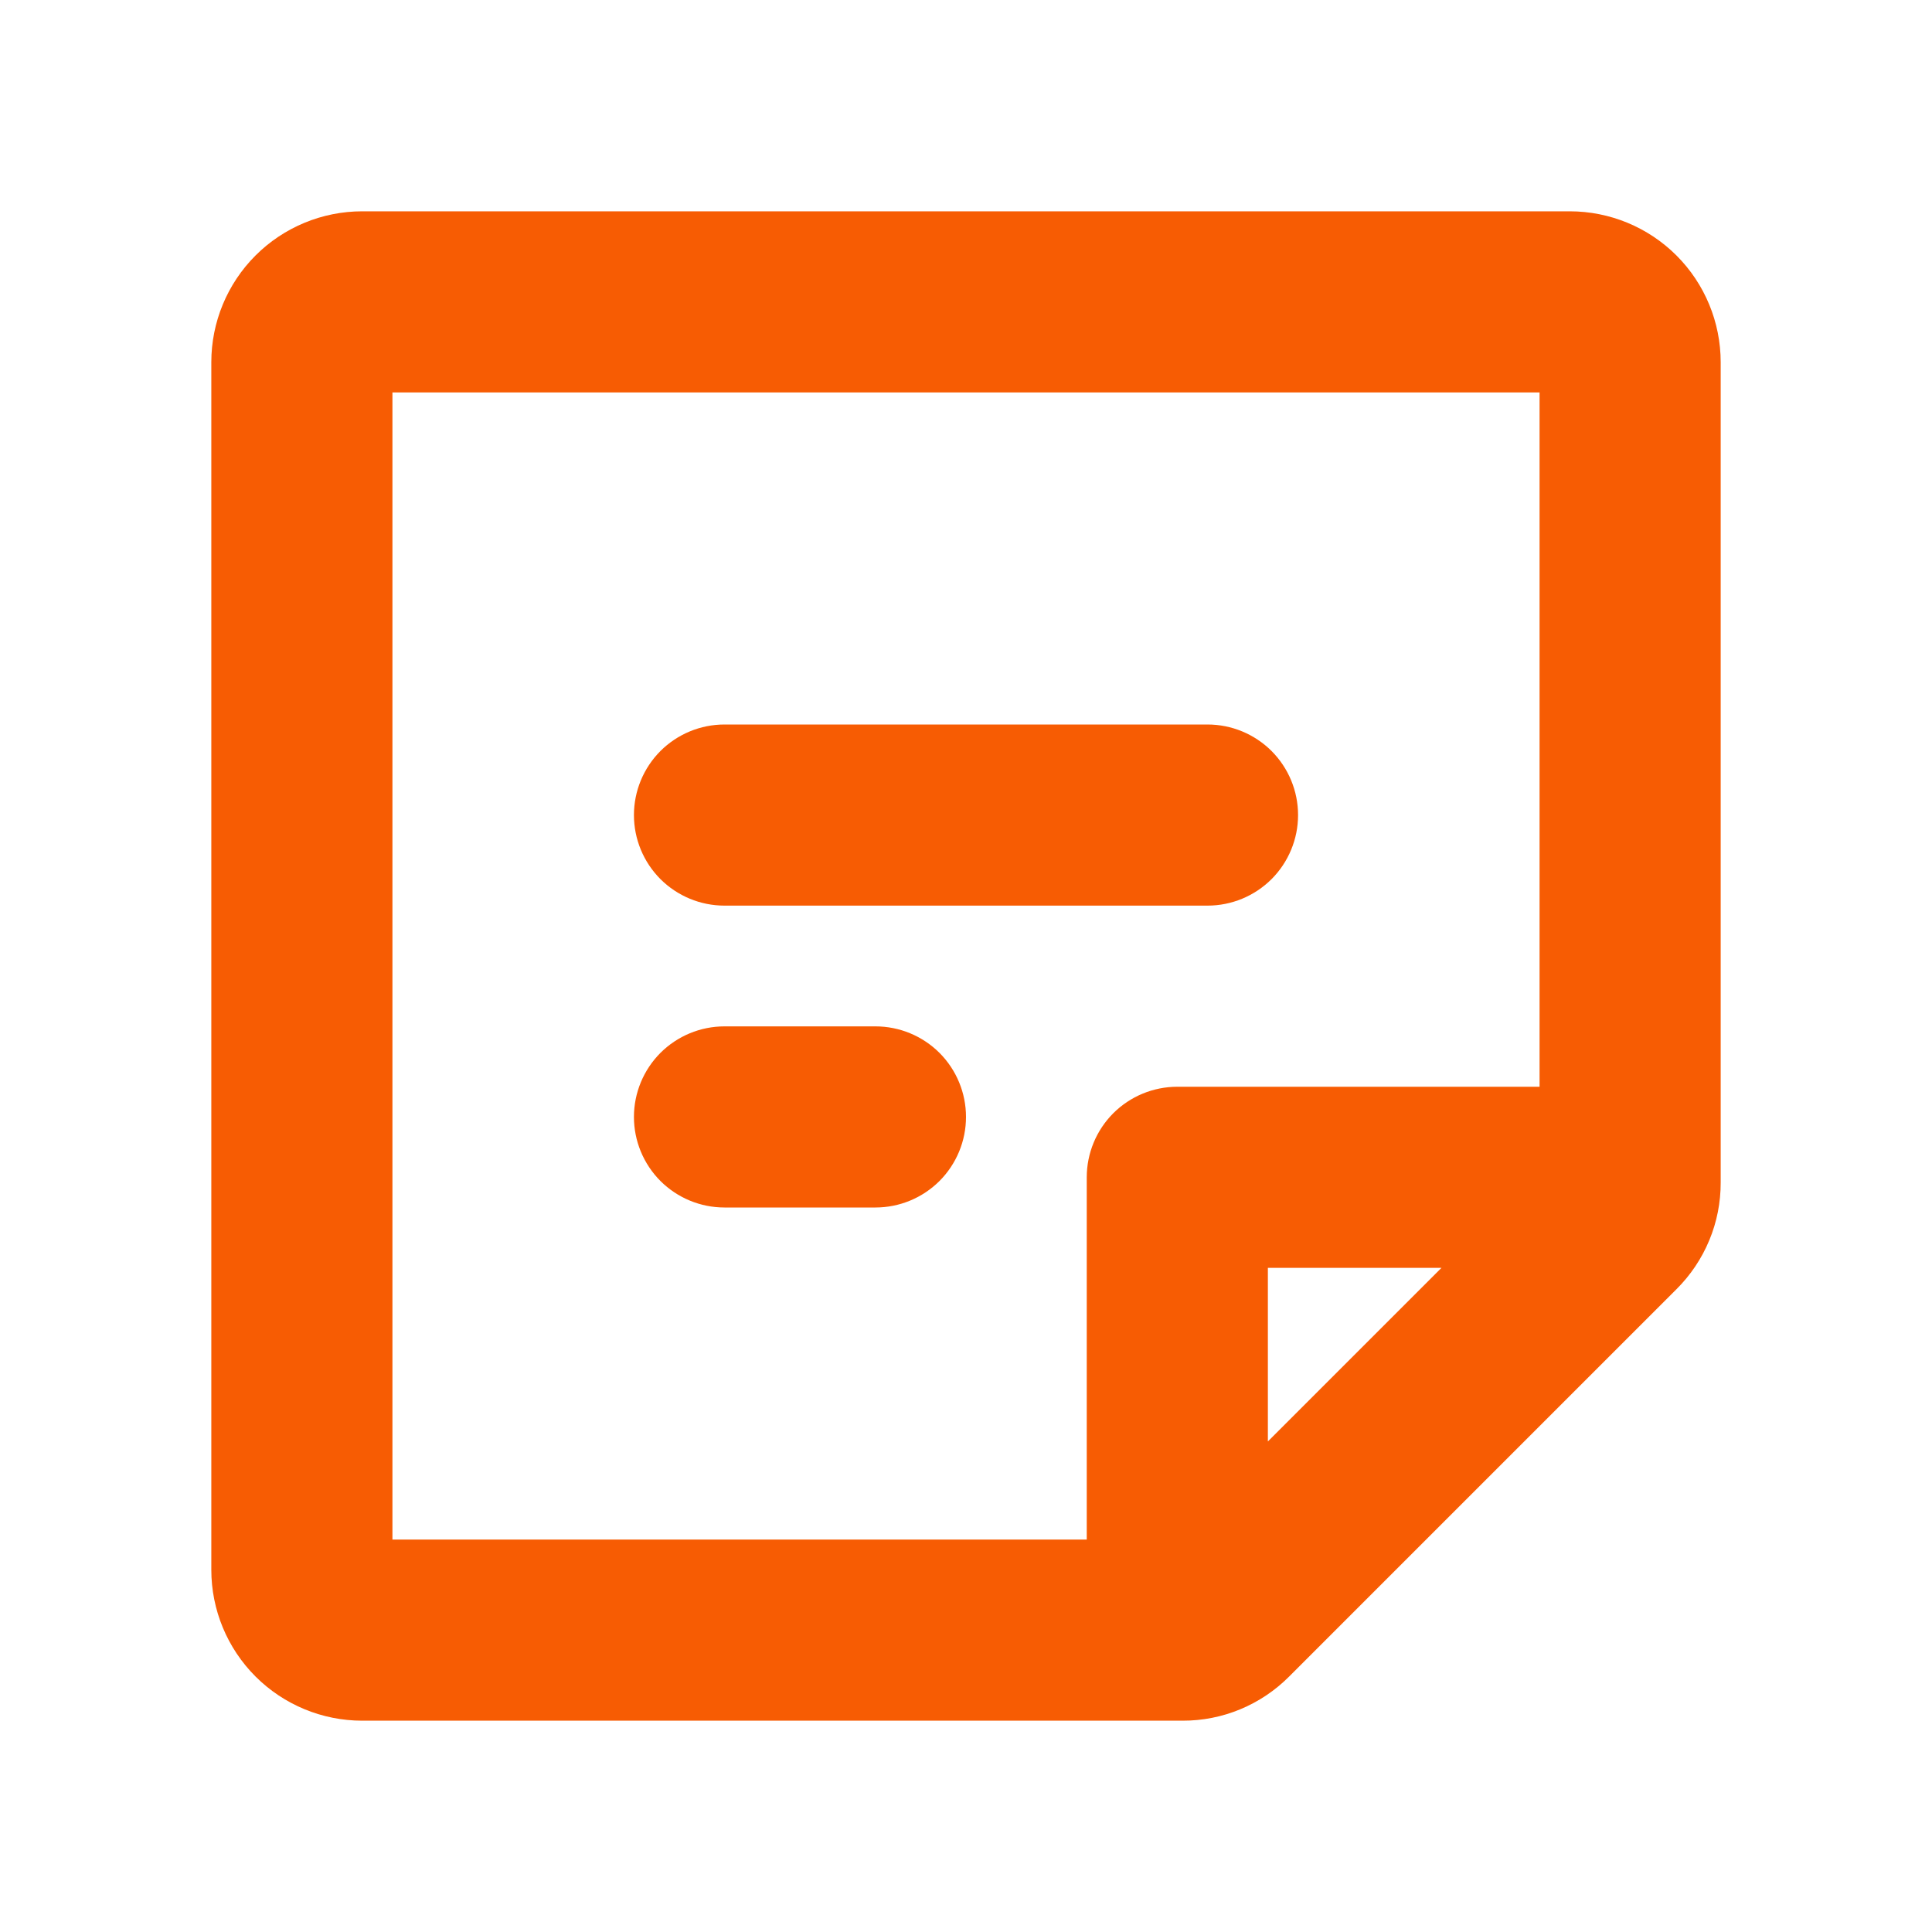 <svg width="32" height="32" viewBox="0 0 32 32" fill="none" xmlns="http://www.w3.org/2000/svg">
<path d="M10.5 13.5C10.5 13.102 10.658 12.721 10.939 12.439C11.221 12.158 11.602 12 12 12H20C20.398 12 20.779 12.158 21.061 12.439C21.342 12.721 21.5 13.102 21.5 13.5C21.5 13.898 21.342 14.279 21.061 14.561C20.779 14.842 20.398 15 20 15H12C11.602 15 11.221 14.842 10.939 14.561C10.658 14.279 10.5 13.898 10.5 13.5ZM14.5 17H12C11.602 17 11.221 17.158 10.939 17.439C10.658 17.721 10.5 18.102 10.5 18.5C10.5 18.898 10.658 19.279 10.939 19.561C11.221 19.842 11.602 20 12 20H14.5C14.898 20 15.279 19.842 15.561 19.561C15.842 19.279 16 18.898 16 18.5C16 18.102 15.842 17.721 15.561 17.439C15.279 17.158 14.898 17 14.5 17ZM28.5 6V19.586C28.501 19.915 28.437 20.24 28.311 20.543C28.185 20.847 28 21.122 27.767 21.354L21.354 27.767C21.122 28 20.847 28.185 20.543 28.311C20.24 28.437 19.915 28.501 19.586 28.5H6C5.337 28.5 4.701 28.237 4.232 27.768C3.763 27.299 3.5 26.663 3.5 26V6C3.5 5.337 3.763 4.701 4.232 4.232C4.701 3.763 5.337 3.5 6 3.5H26C26.663 3.5 27.299 3.763 27.768 4.232C28.237 4.701 28.5 5.337 28.5 6ZM6.5 25.5H18V19.5C18 19.102 18.158 18.721 18.439 18.439C18.721 18.158 19.102 18 19.5 18H25.5V6.5H6.5V25.5ZM23.875 21H21V23.875L23.875 21Z" fill="#F75C03"/>
</svg>
